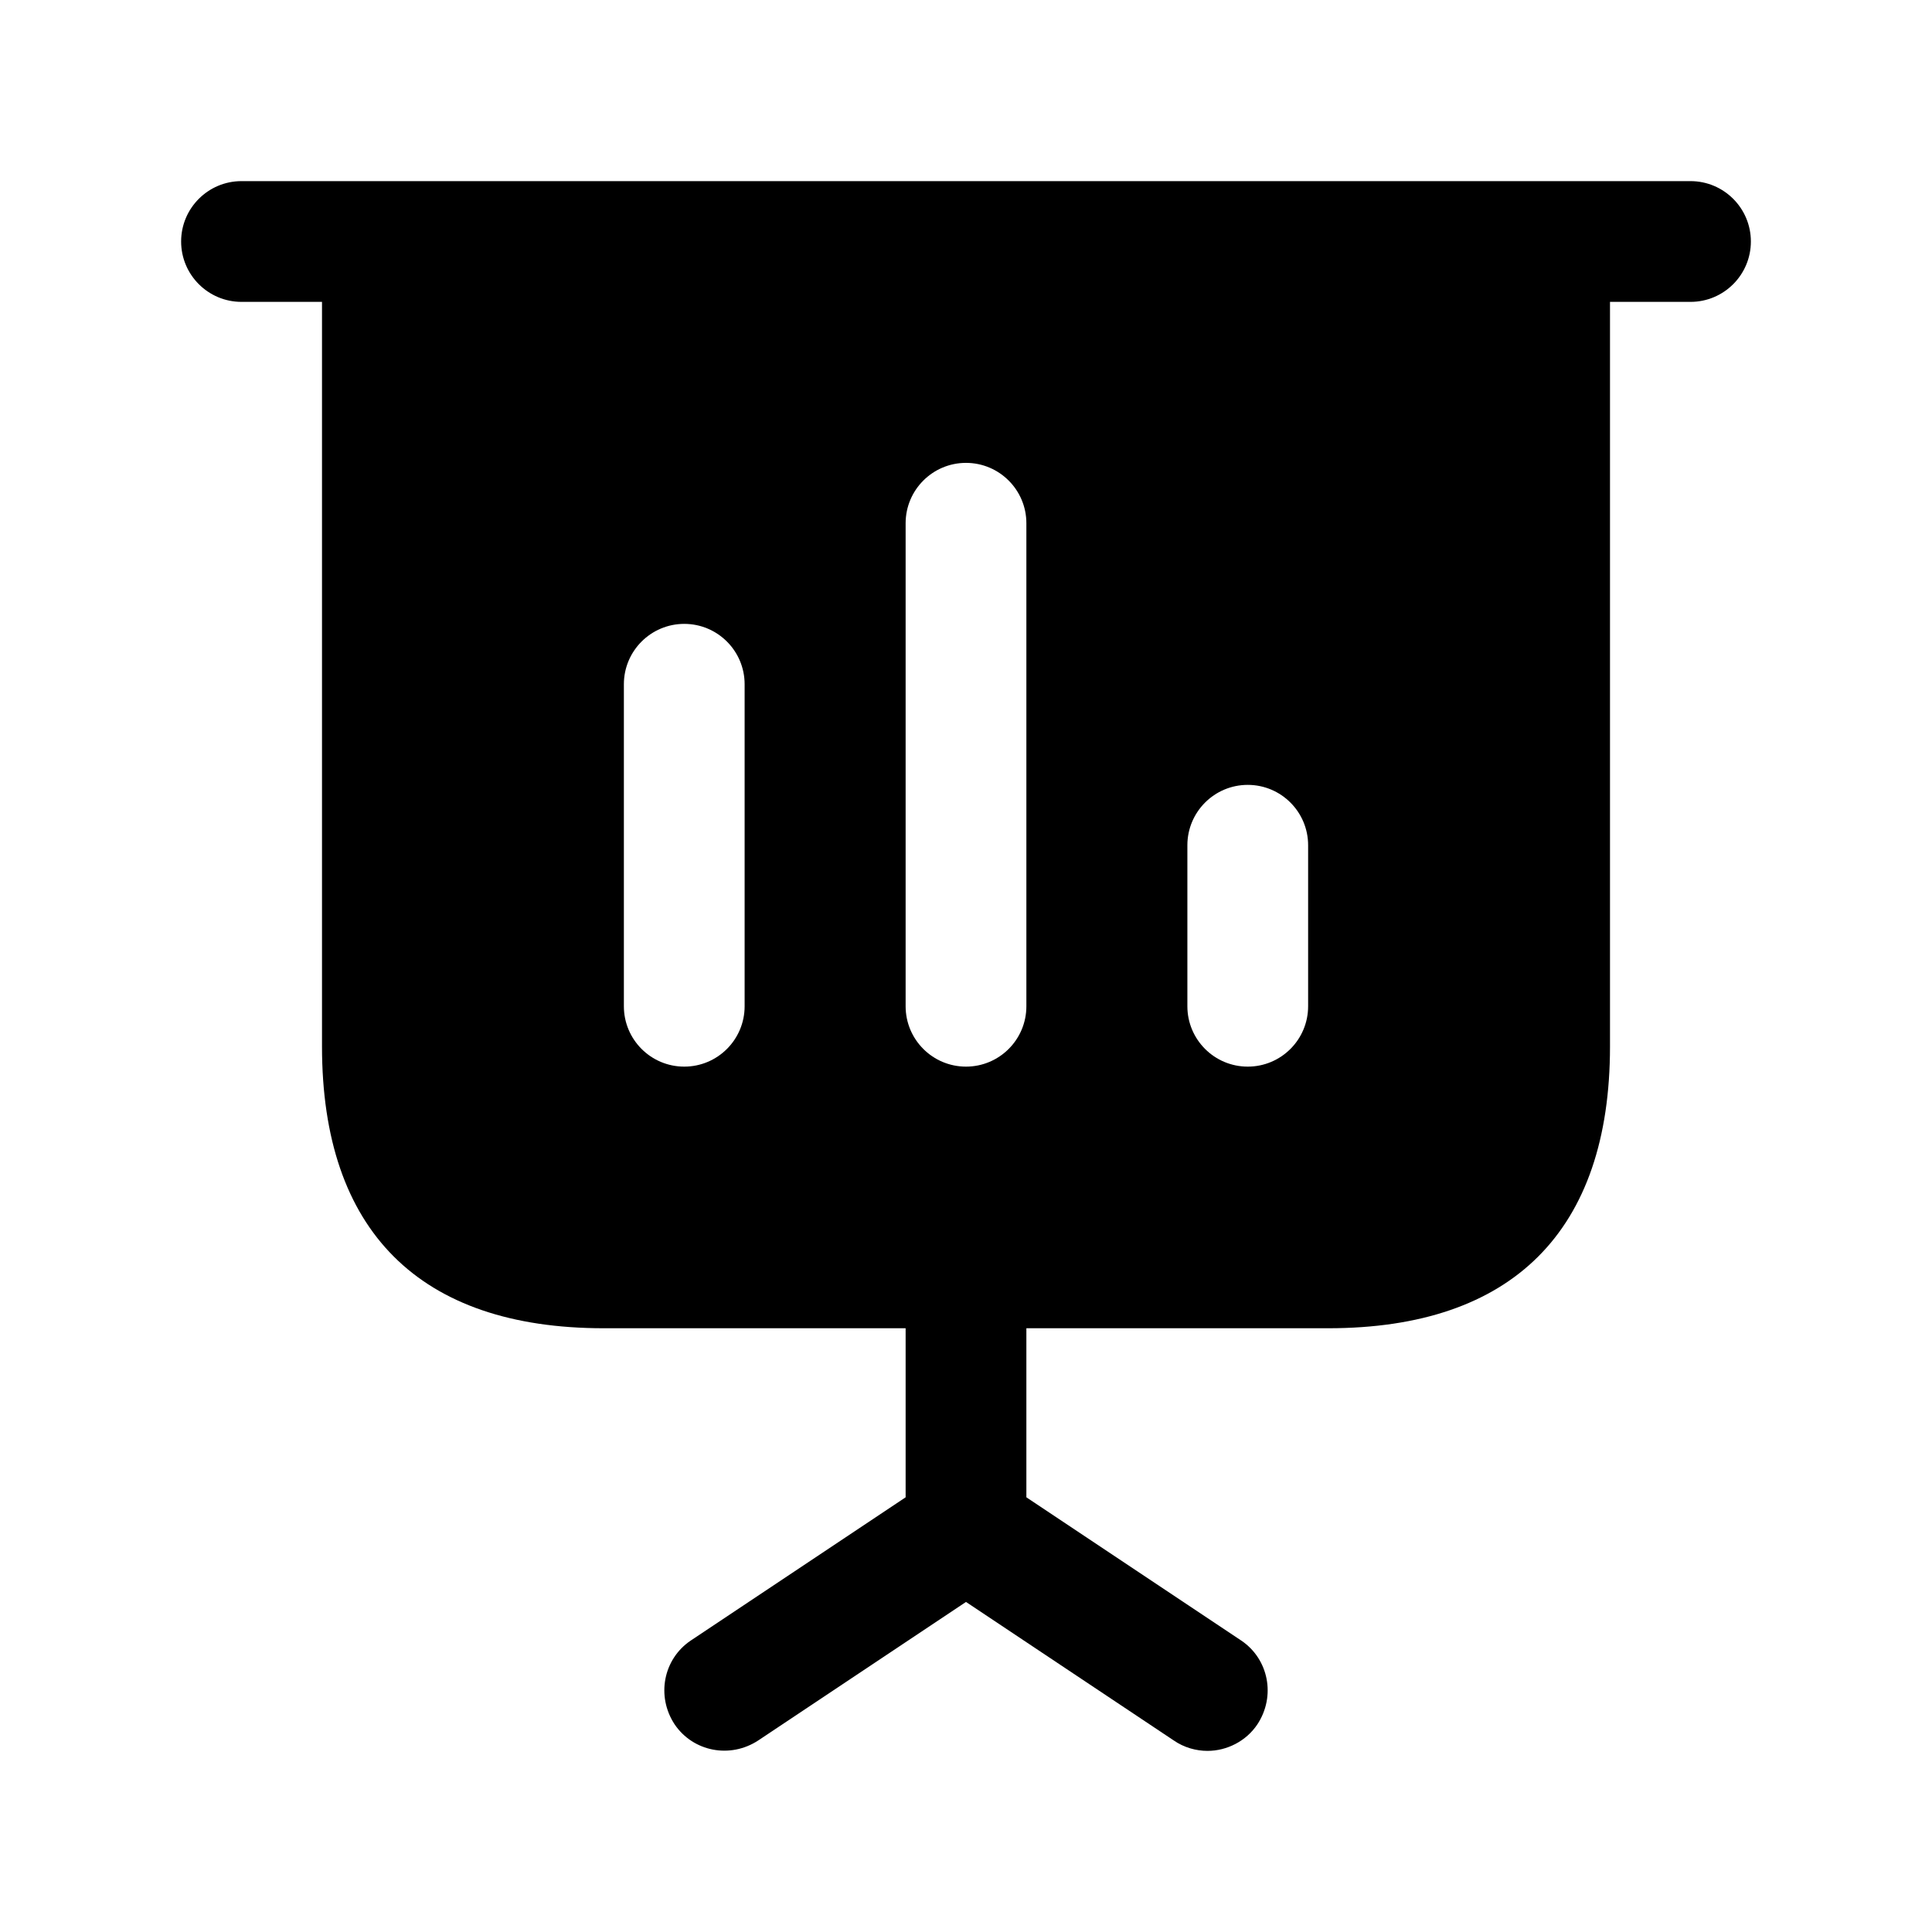 <svg width="24" height="24" viewBox="0 0 24 24" fill="none" xmlns="http://www.w3.org/2000/svg">
<path d="M21 2.25H3C2.586 2.25 2.25 2.586 2.25 3C2.25 3.414 2.586 3.75 3 3.75H4V13C4 15.29 5.21 16.5 7.5 16.5H11.25V18.6L8.58 20.38C8.24 20.61 8.15 21.07 8.38 21.42C8.61 21.76 9.07 21.85 9.42 21.62L12 19.9L14.58 21.62C14.71 21.71 14.86 21.75 15 21.75C15.24 21.75 15.48 21.63 15.62 21.42C15.85 21.07 15.76 20.61 15.42 20.38L12.75 18.6V16.5H16.5C18.79 16.5 20 15.29 20 13V3.75H21C21.414 3.75 21.75 3.414 21.75 3C21.75 2.586 21.414 2.25 21 2.25ZM9.25 12.5C9.25 12.914 8.914 13.25 8.5 13.25C8.086 13.25 7.75 12.914 7.75 12.5V8.5C7.75 8.086 8.086 7.75 8.5 7.75C8.914 7.75 9.25 8.086 9.25 8.5V12.5ZM12.75 12.5C12.75 12.914 12.414 13.25 12 13.25C11.586 13.25 11.25 12.914 11.25 12.5V6.5C11.25 6.086 11.586 5.75 12 5.75C12.414 5.75 12.75 6.086 12.75 6.5V12.5ZM16.25 12.5C16.25 12.914 15.914 13.25 15.5 13.25C15.086 13.25 14.75 12.914 14.75 12.5V10.5C14.75 10.086 15.086 9.75 15.5 9.75C15.914 9.75 16.25 10.086 16.25 10.5V12.5Z" fill="black"/>
</svg>
